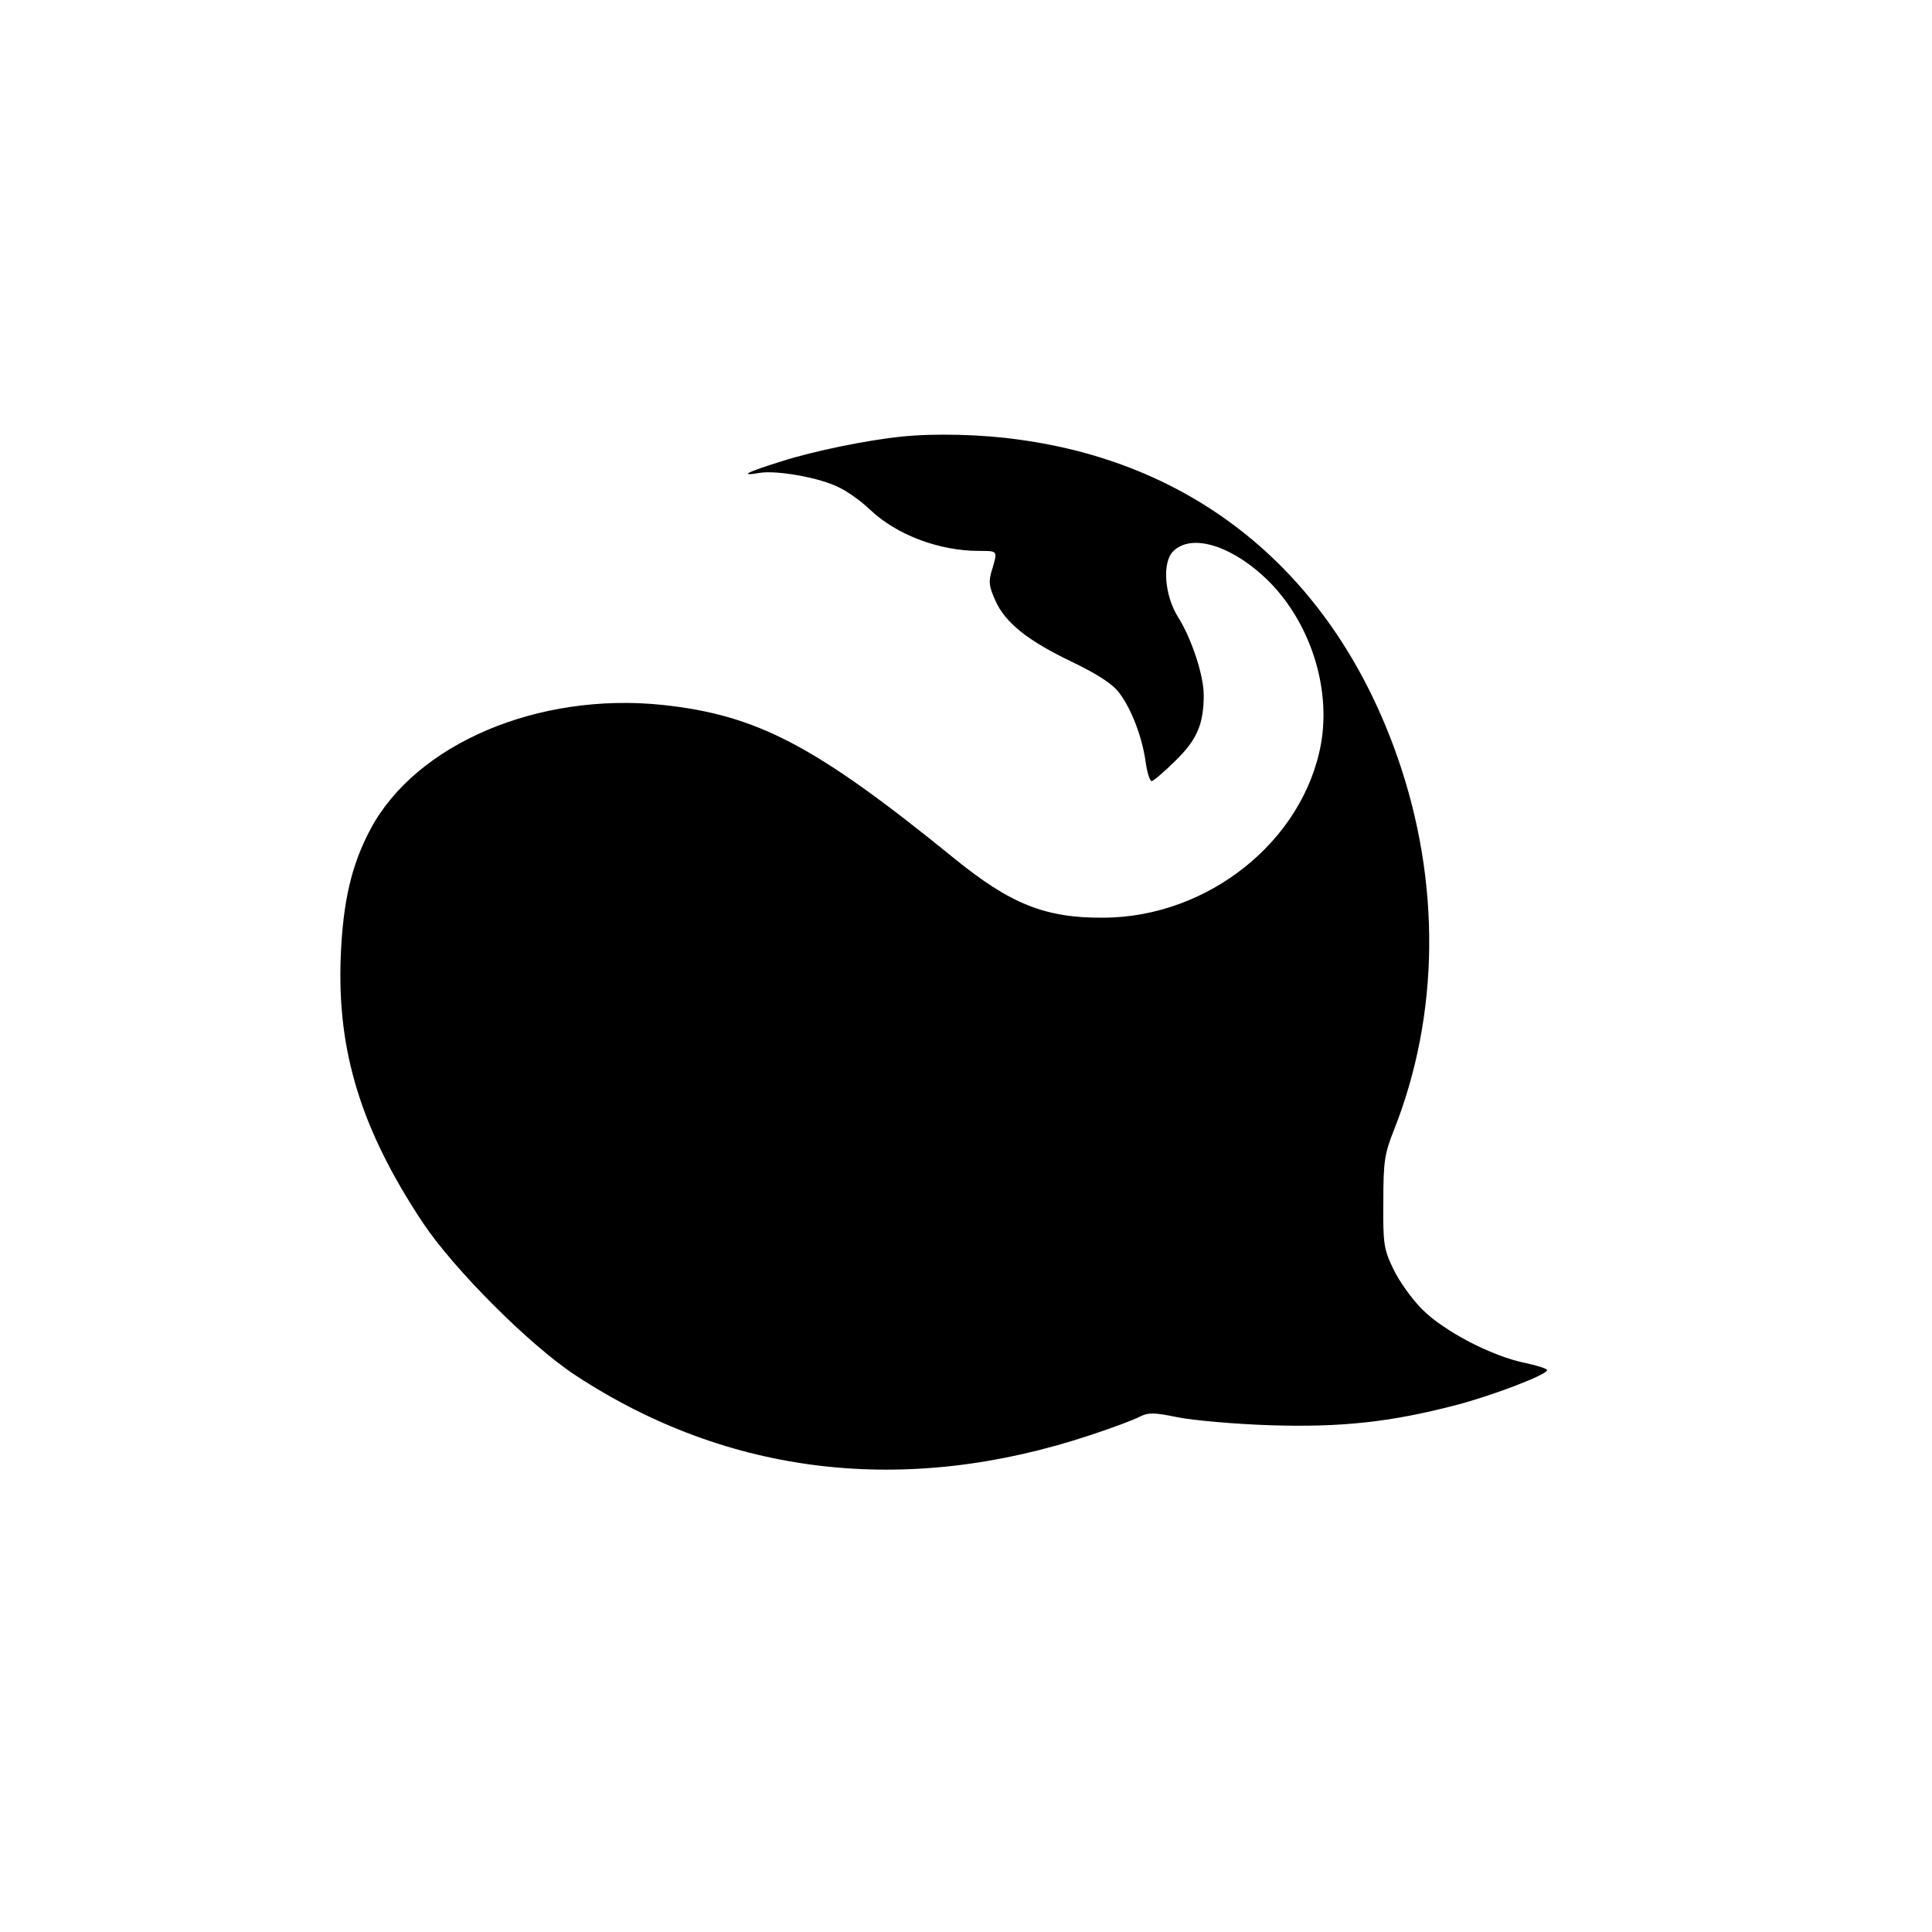 <?xml version="1.0" standalone="no"?>
<!DOCTYPE svg PUBLIC "-//W3C//DTD SVG 20010904//EN"
 "http://www.w3.org/TR/2001/REC-SVG-20010904/DTD/svg10.dtd">
<svg version="1.0" xmlns="http://www.w3.org/2000/svg"
 width="512pt" height="512pt" viewBox="0 0 512 512"
 preserveAspectRatio="xMidYMid meet">
<g transform="translate(0,512) scale(0.1,-0.1)"
fill="#000000" stroke="none">
<path d="M2390 3963 c-90 -9 -233 -38 -317 -65 -97 -30 -116 -41 -59 -31 46 7
160 -13 210 -39 23 -11 59 -37 81 -58 70 -67 183 -110 290 -110 50 0 49 1 34
-50 -10 -31 -8 -44 9 -82 26 -58 85 -106 205 -163 66 -32 106 -58 123 -81 32
-42 61 -117 70 -183 4 -28 11 -51 16 -51 4 0 33 24 62 53 58 56 76 98 76 175
0 52 -32 149 -67 205 -37 58 -44 146 -14 176 49 49 158 15 254 -80 109 -110
164 -280 138 -429 -46 -258 -299 -461 -577 -462 -154 -1 -246 36 -395 157
-369 300 -522 380 -774 407 -329 34 -652 -103 -773 -329 -51 -96 -73 -192 -79
-338 -10 -251 54 -459 218 -706 83 -124 282 -323 403 -403 406 -267 877 -322
1366 -159 58 19 117 41 131 49 23 11 38 11 100 -2 41 -8 151 -18 244 -21 189
-6 319 8 492 53 100 26 243 81 243 93 0 4 -26 12 -58 19 -89 18 -215 84 -273
142 -28 28 -62 76 -77 108 -25 52 -27 67 -26 177 0 107 3 127 28 190 121 305
125 657 10 987 -167 479 -523 778 -1004 843 -97 14 -225 17 -310 8z"/>
</g>
</svg>
